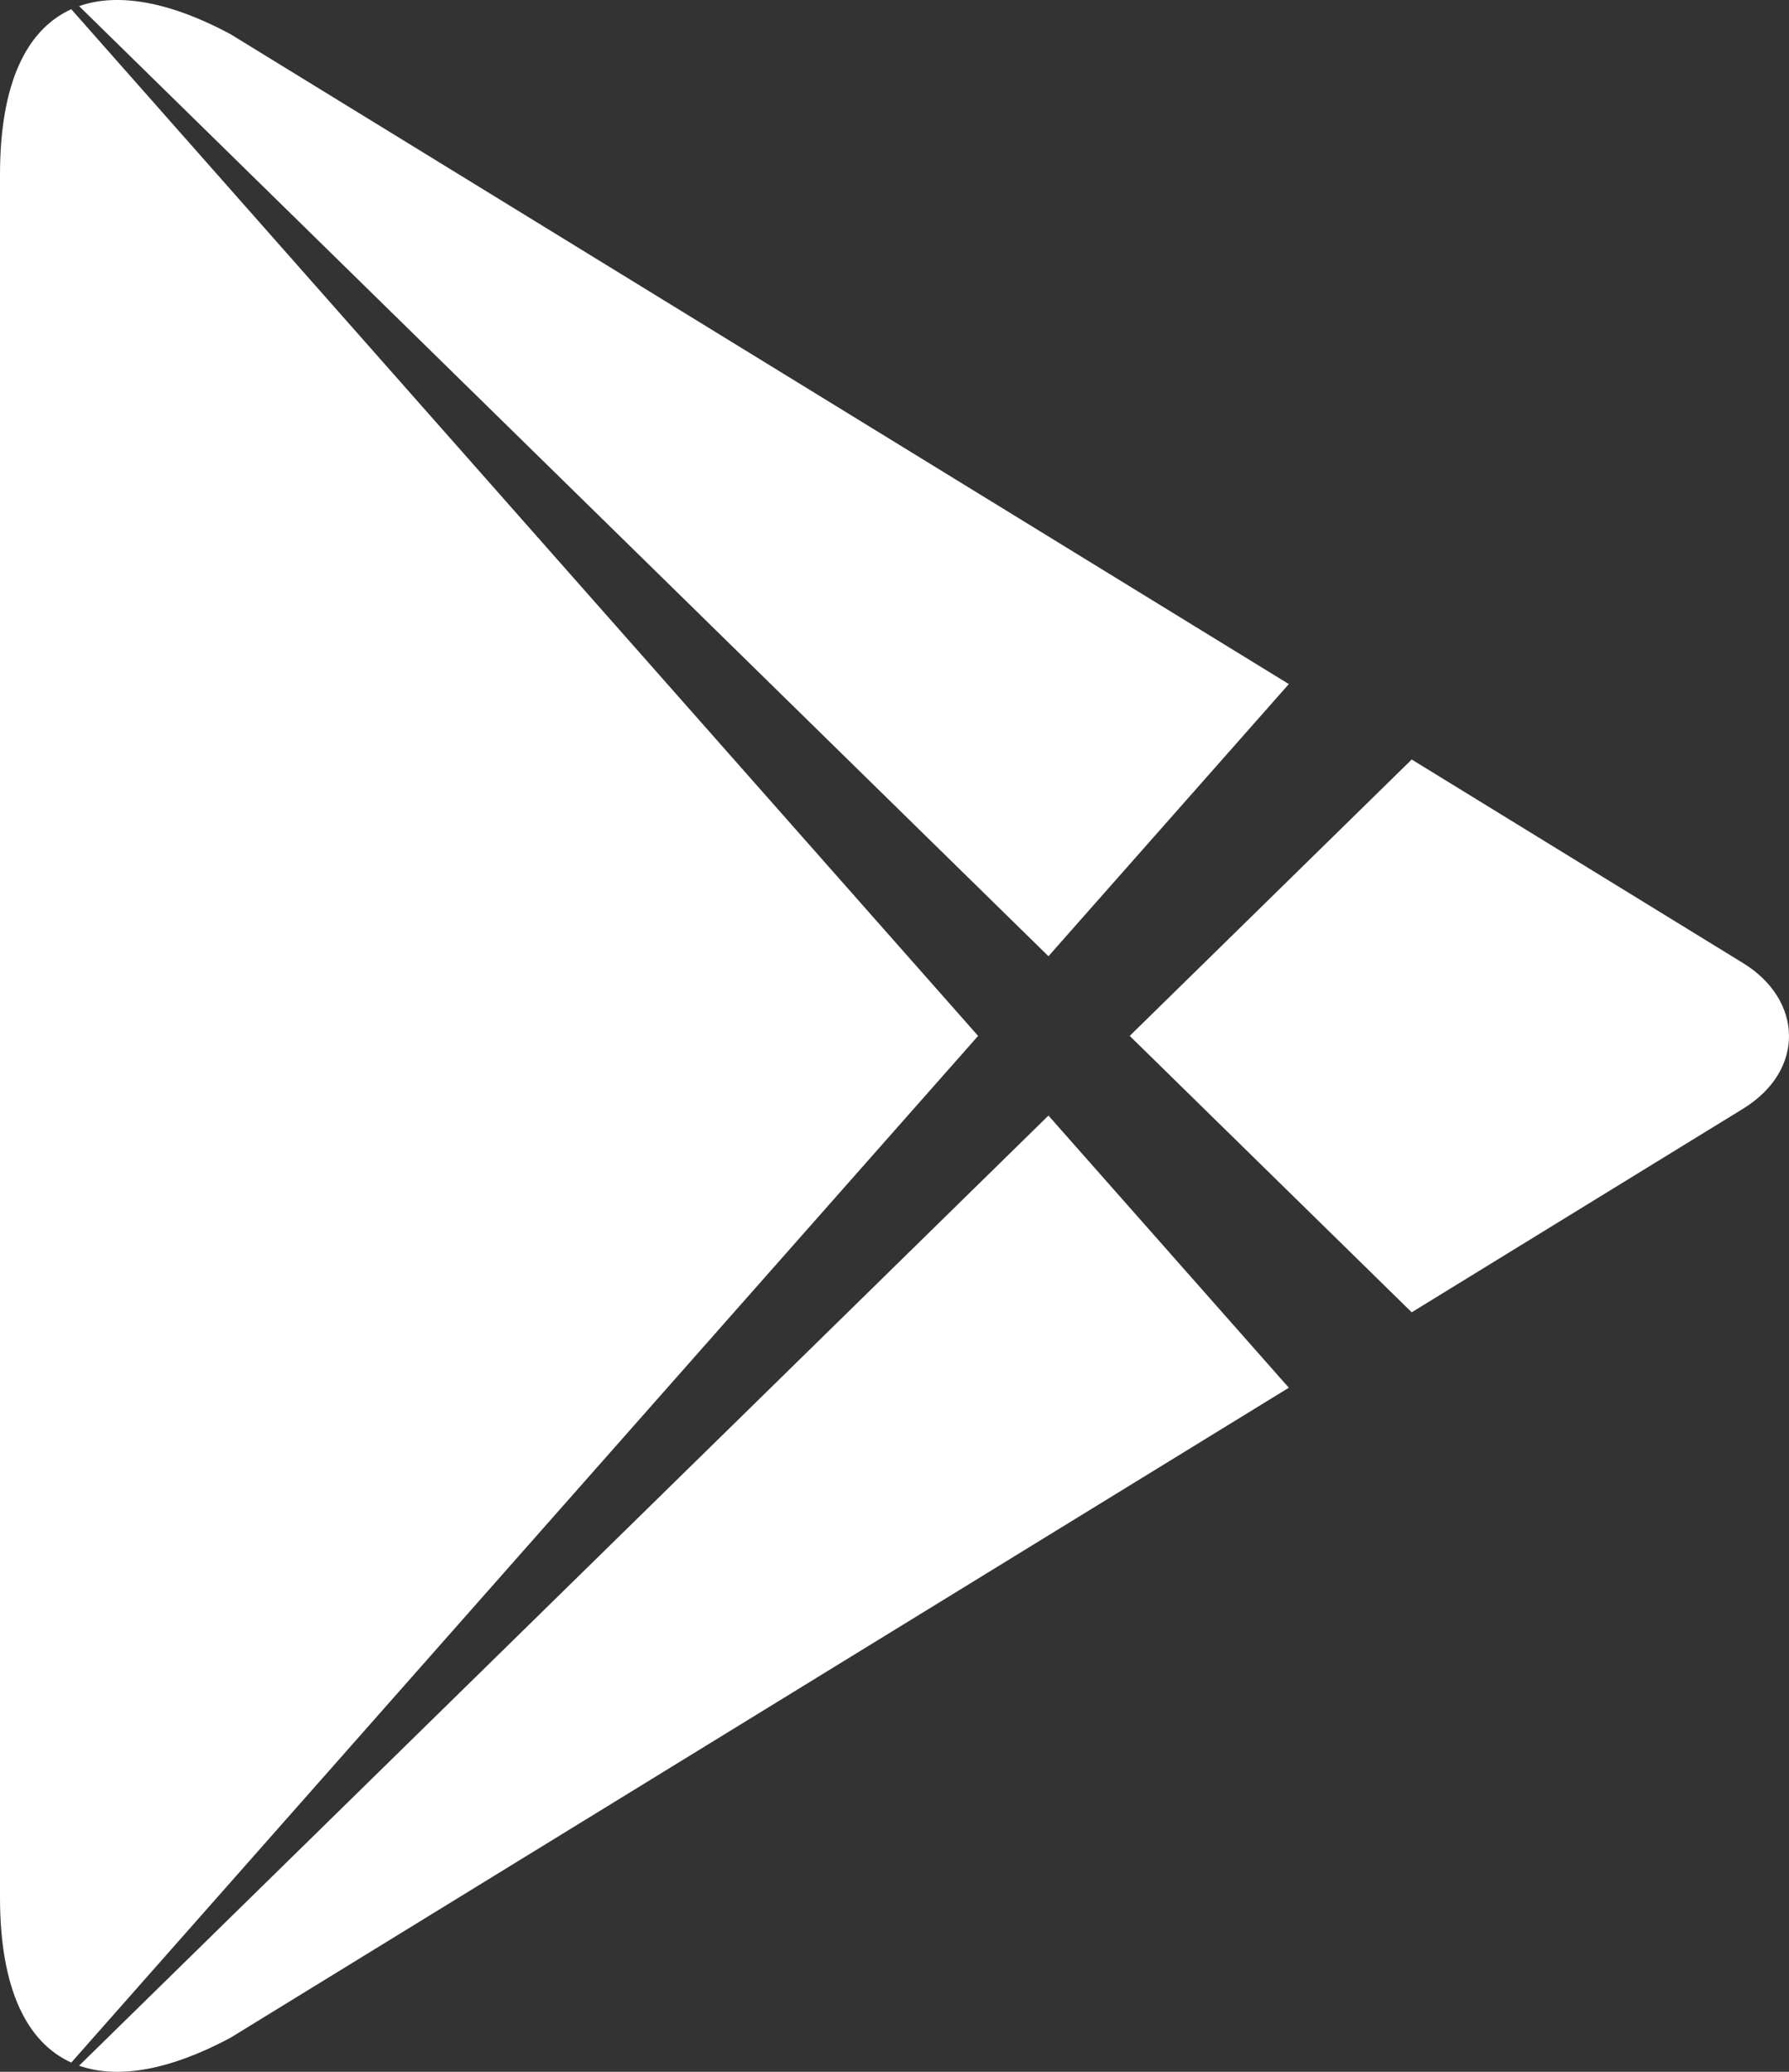 <svg width="19" height="22" viewBox="0 0 19 22" fill="none" xmlns="http://www.w3.org/2000/svg">
<rect x="0" y="0" width="19" height="22" fill="#333333" stroke="none"/>
<path d="M0.757 0.098L10.388 11L0.757 21.902C0.285 21.688 0 21.12 0 20.146V1.854C0 0.879 0.285 0.312 0.757 0.098Z" fill="white"/>
<path d="M0.84 0.065L11.135 10.154L13.688 7.264L2.445 0.361C1.819 0.026 1.263 -0.084 0.84 0.065Z" fill="white"/>
<path d="M14.993 8.065L11.998 11L14.993 13.935L18.511 11.774C19.176 11.366 19.15 10.618 18.511 10.226L14.993 8.065Z" fill="white"/>
<path d="M13.688 14.736L11.135 11.846L0.84 21.935C1.263 22.084 1.819 21.974 2.445 21.64L13.688 14.736Z" fill="white"/>
</svg>
